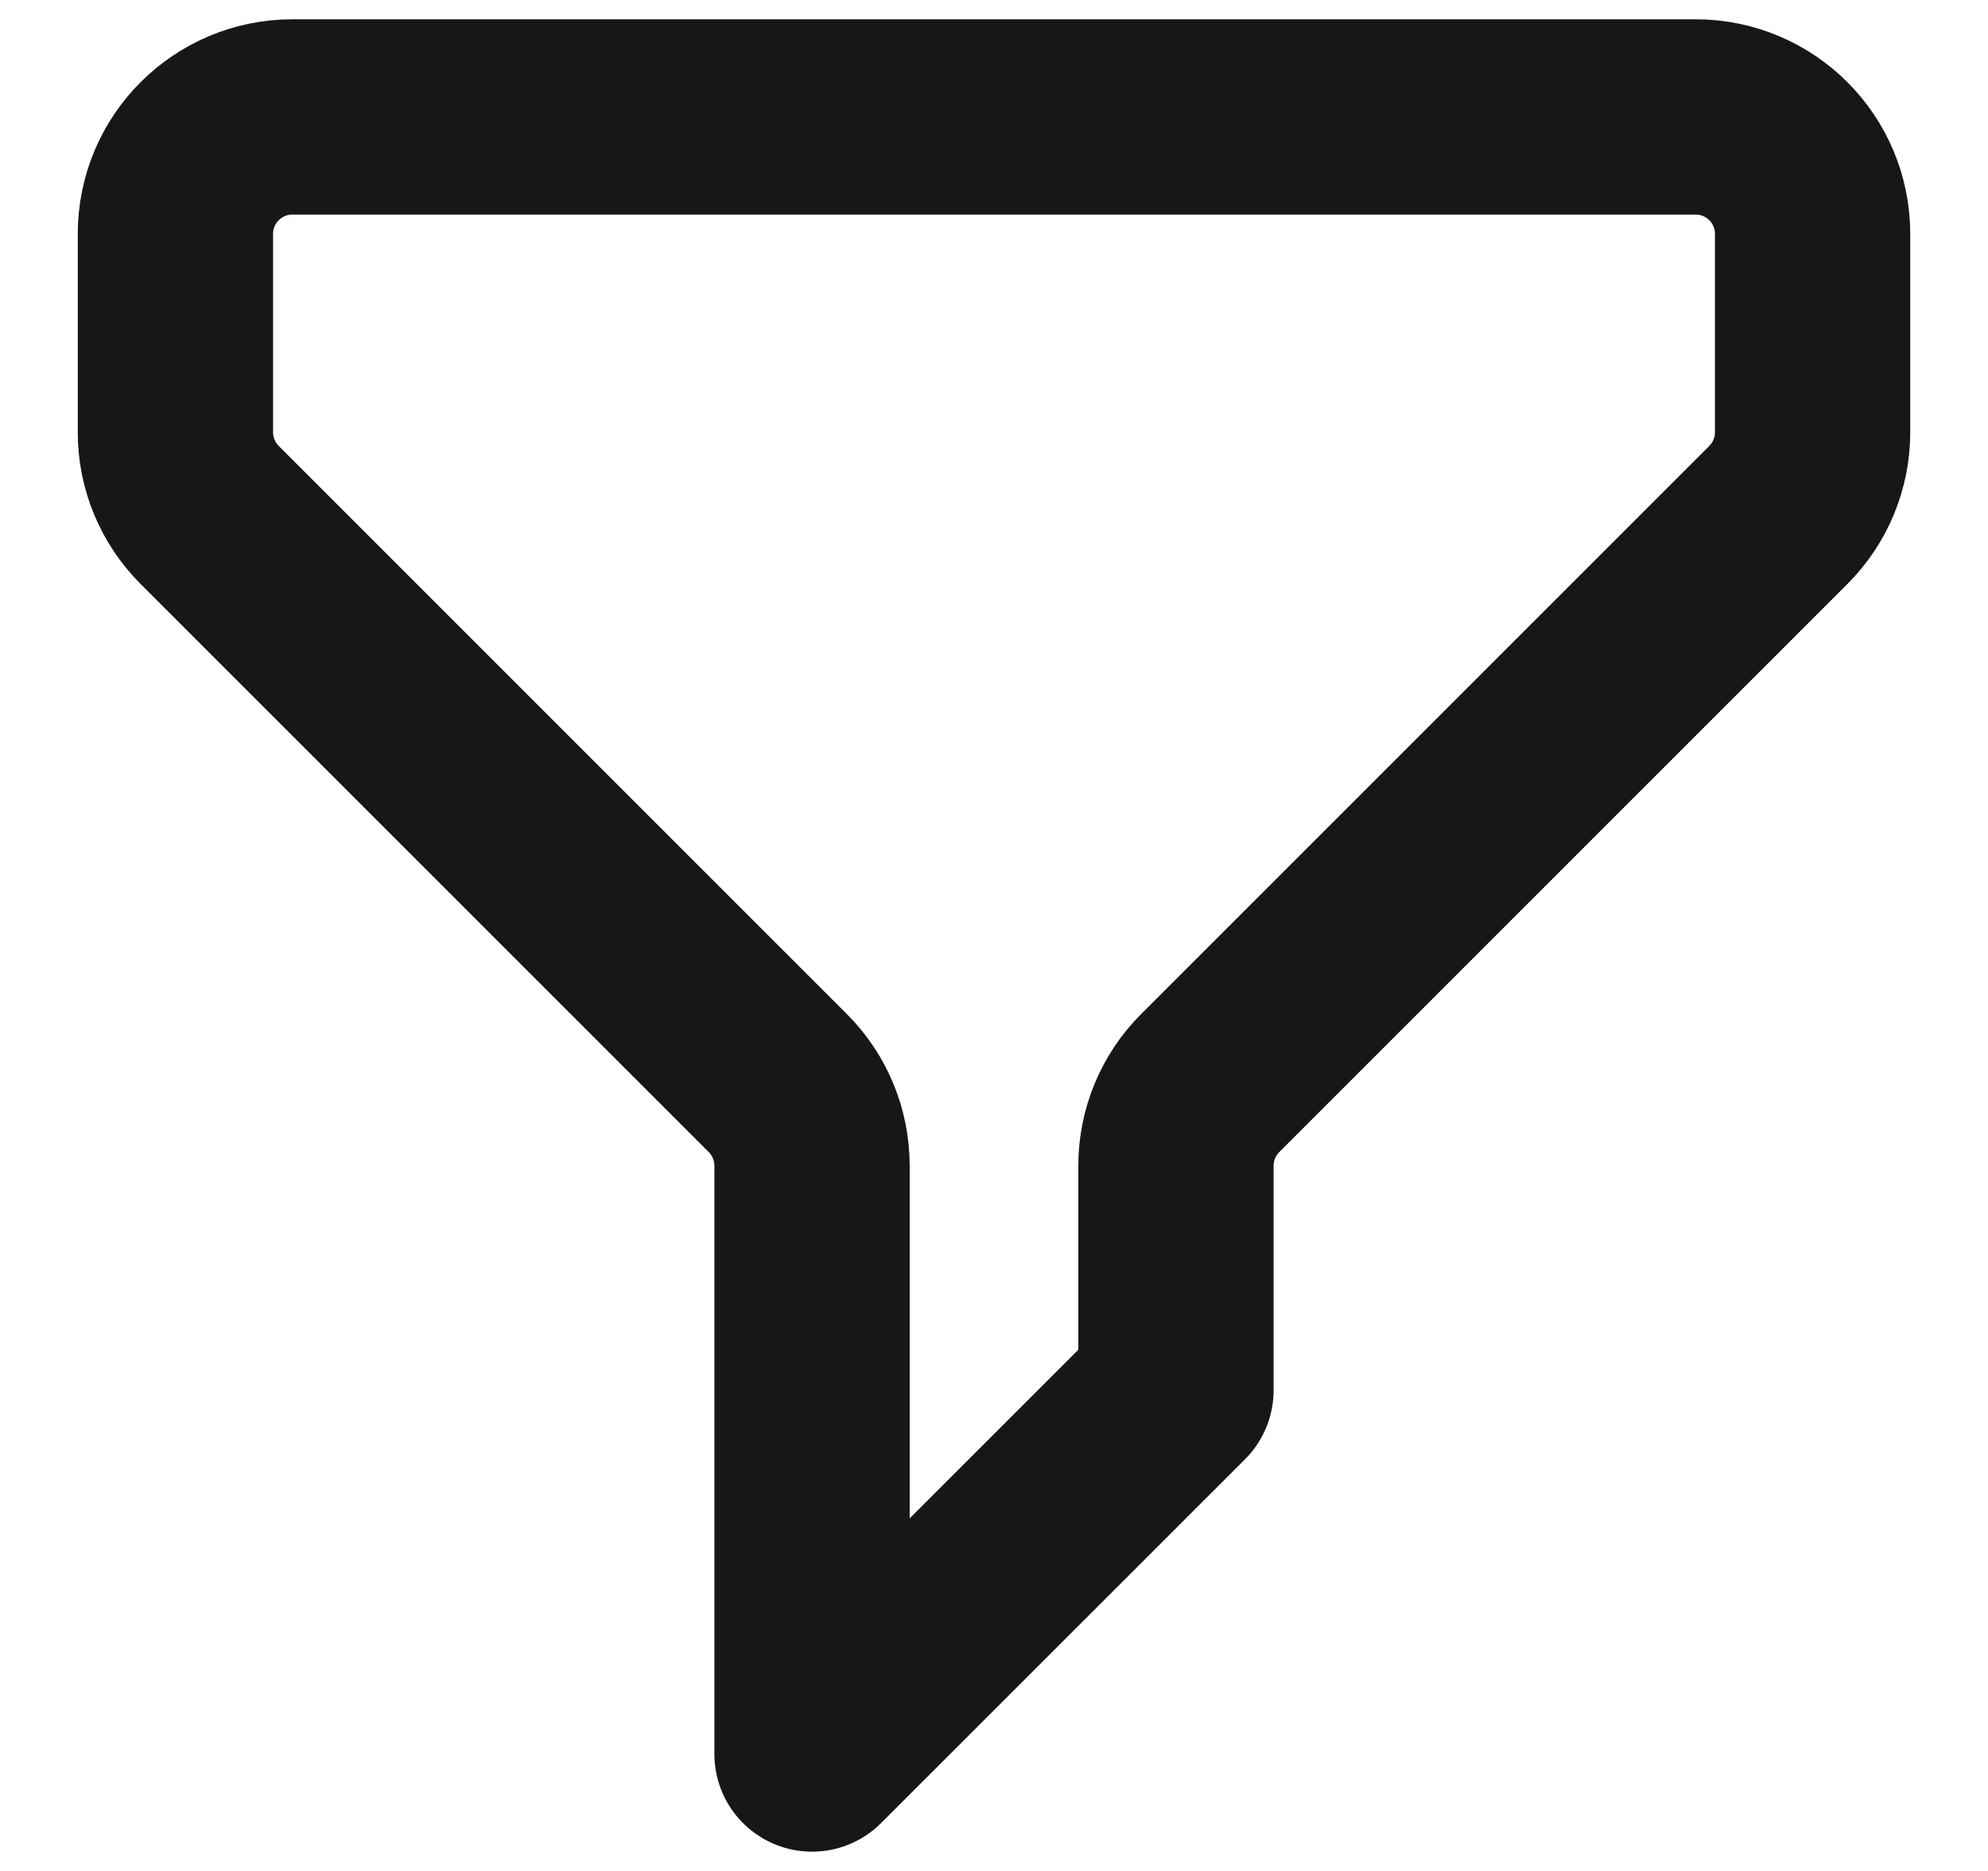 <svg width="17" height="16" viewBox="0 0 17 16" fill="none" xmlns="http://www.w3.org/2000/svg">
<path d="M1.5 2C1.5 1.448 1.948 1 2.5 1H14.5C15.052 1 15.5 1.448 15.5 2V3.697C15.5 3.962 15.395 4.216 15.207 4.404L10.348 9.263C10.161 9.45 10.056 9.705 10.056 9.97V11.889L6.944 15V9.97C6.944 9.705 6.839 9.45 6.652 9.263L1.793 4.404C1.605 4.216 1.5 3.962 1.5 3.697V2Z" stroke="#171717" stroke-width="1.67" stroke-linecap="round" stroke-linejoin="round"/>
</svg>
